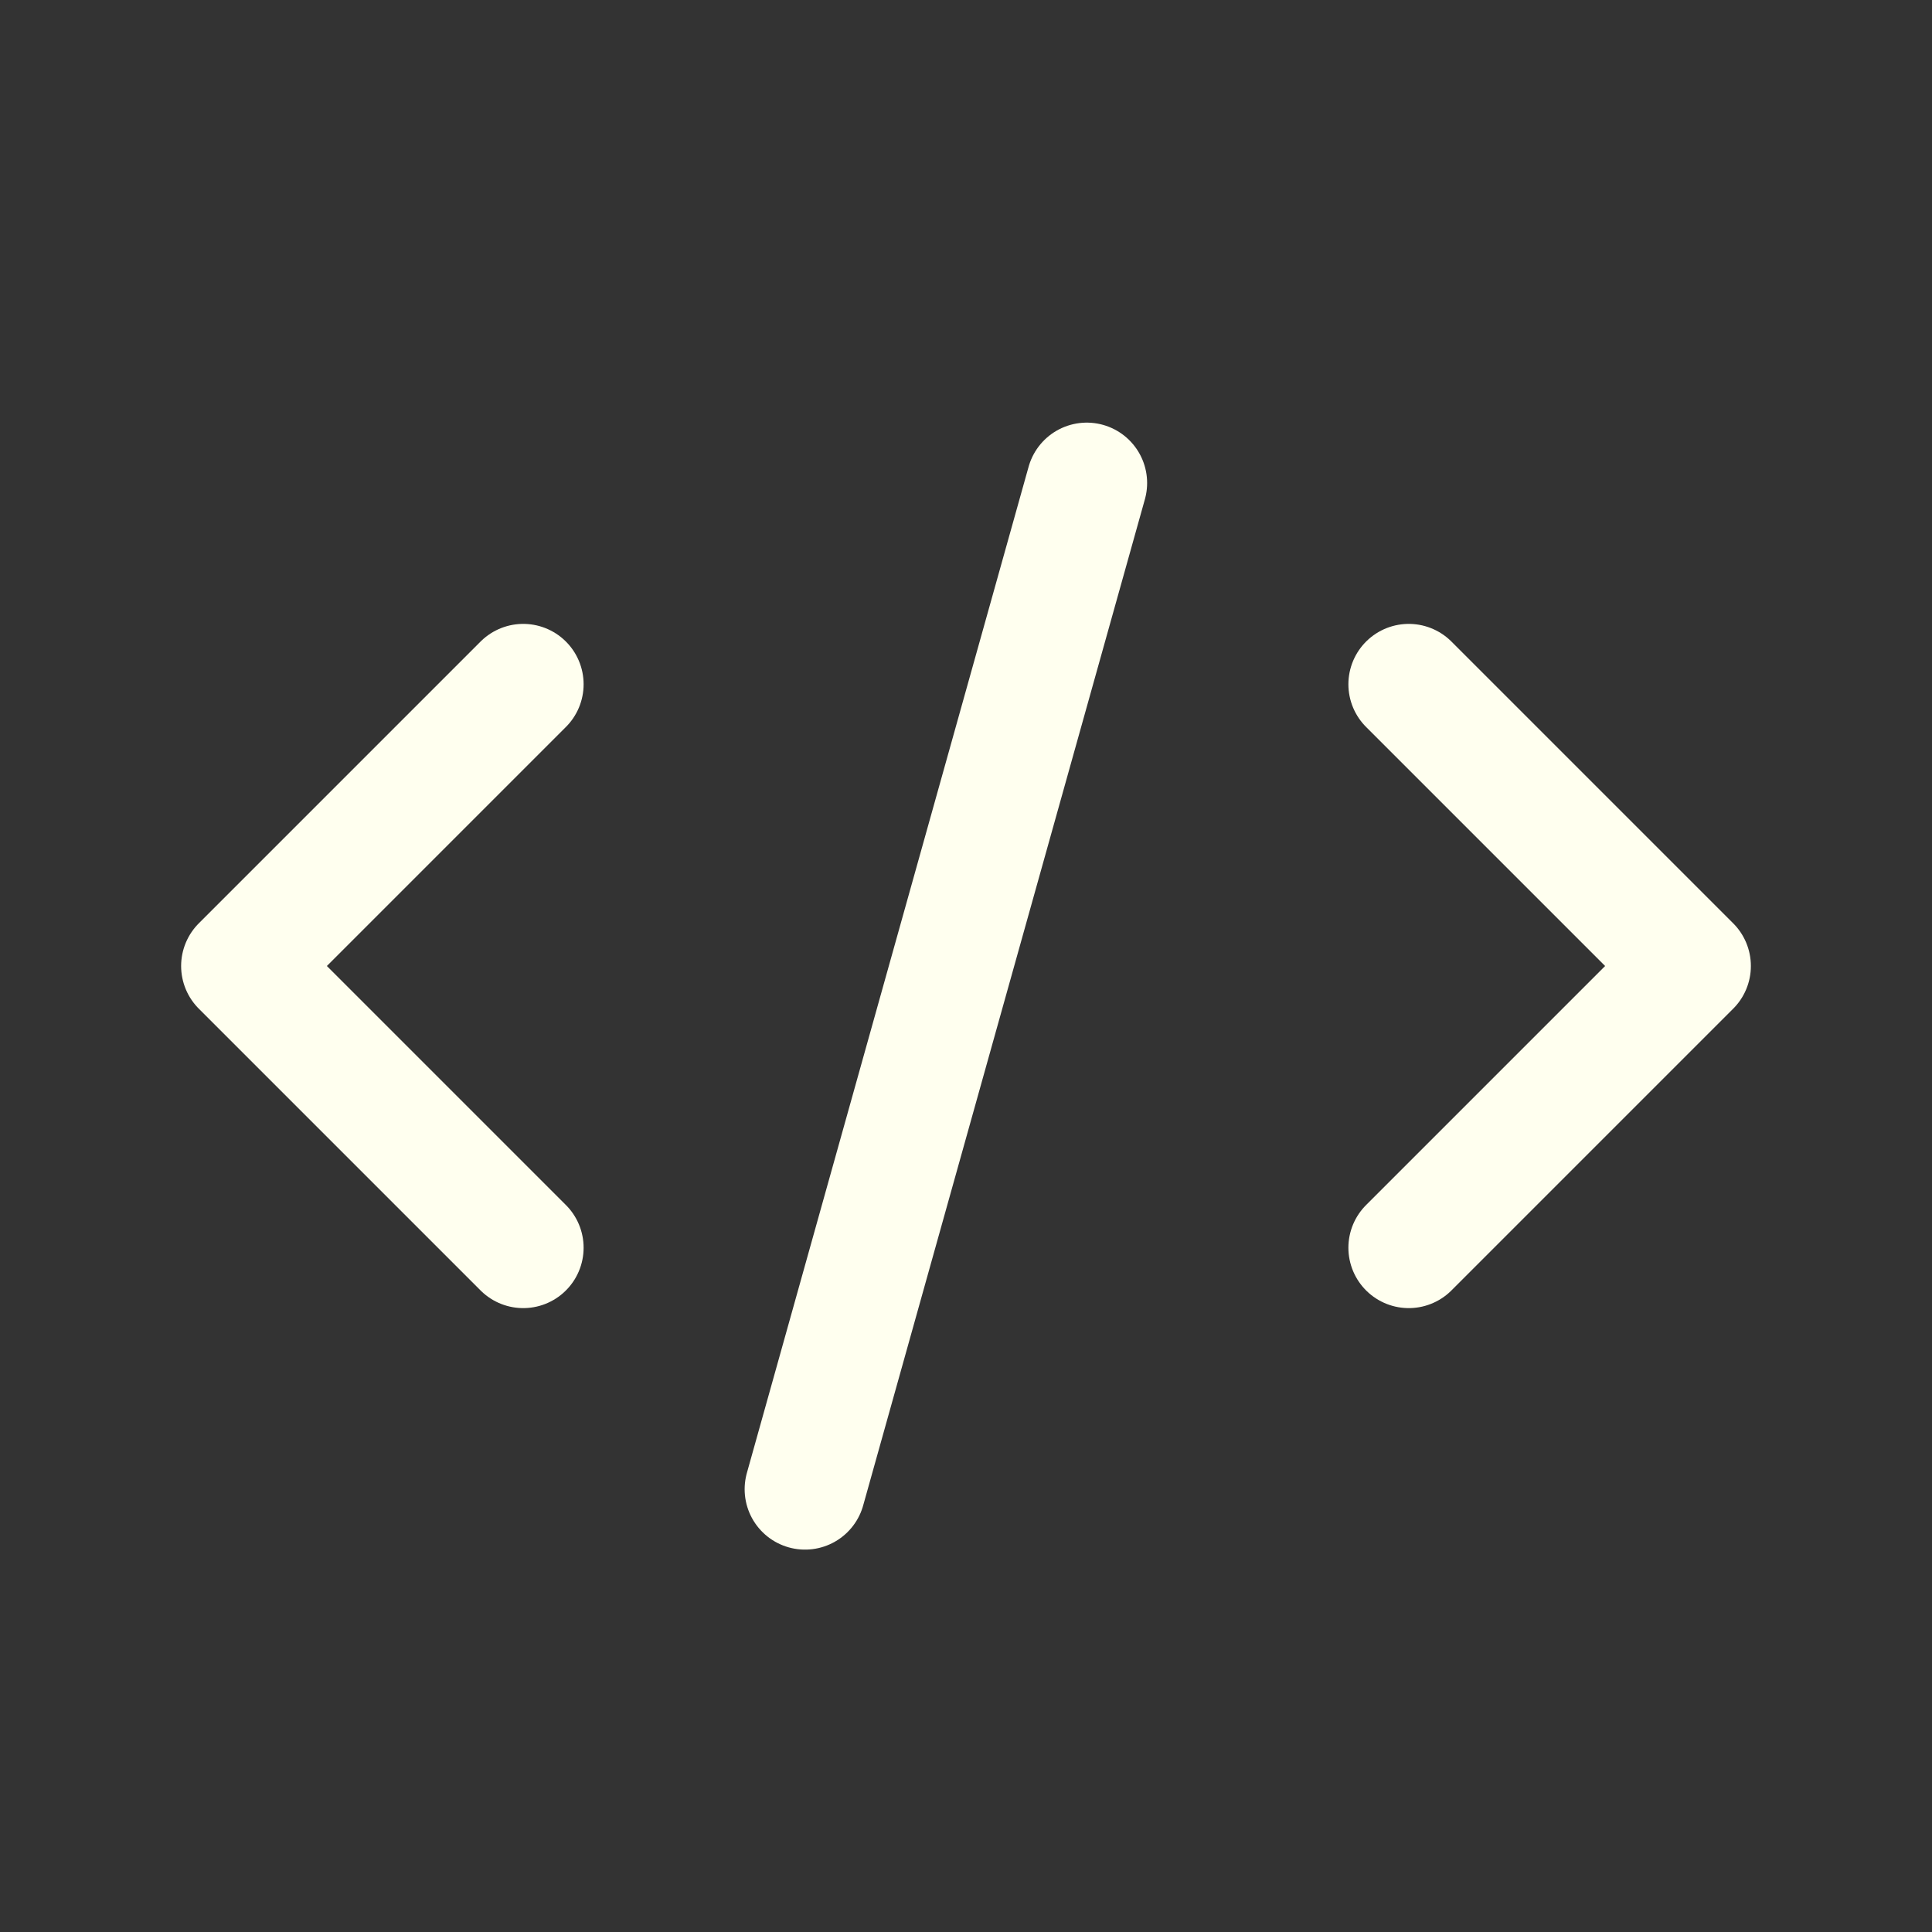 <svg width="40" height="40" viewBox="0 0 40 40" fill="none" xmlns="http://www.w3.org/2000/svg">
<rect x="0" y="0" width="40" height="40" fill="#333333" stroke="none"/>
<path d="M22.5 10L16.667 30.833" stroke="#FFFFEF" stroke-width="2.5" stroke-linecap="round" stroke-linejoin="round"/>
<path d="M10.833 14.167L5 20L10.833 25.833" stroke="#FFFFEF" stroke-width="2.5" stroke-linecap="round" stroke-linejoin="round"/>
<path d="M29.167 14.167L35 20L29.167 25.833" stroke="#FFFFEF" stroke-width="2.5" stroke-linecap="round" stroke-linejoin="round"/>
</svg>
